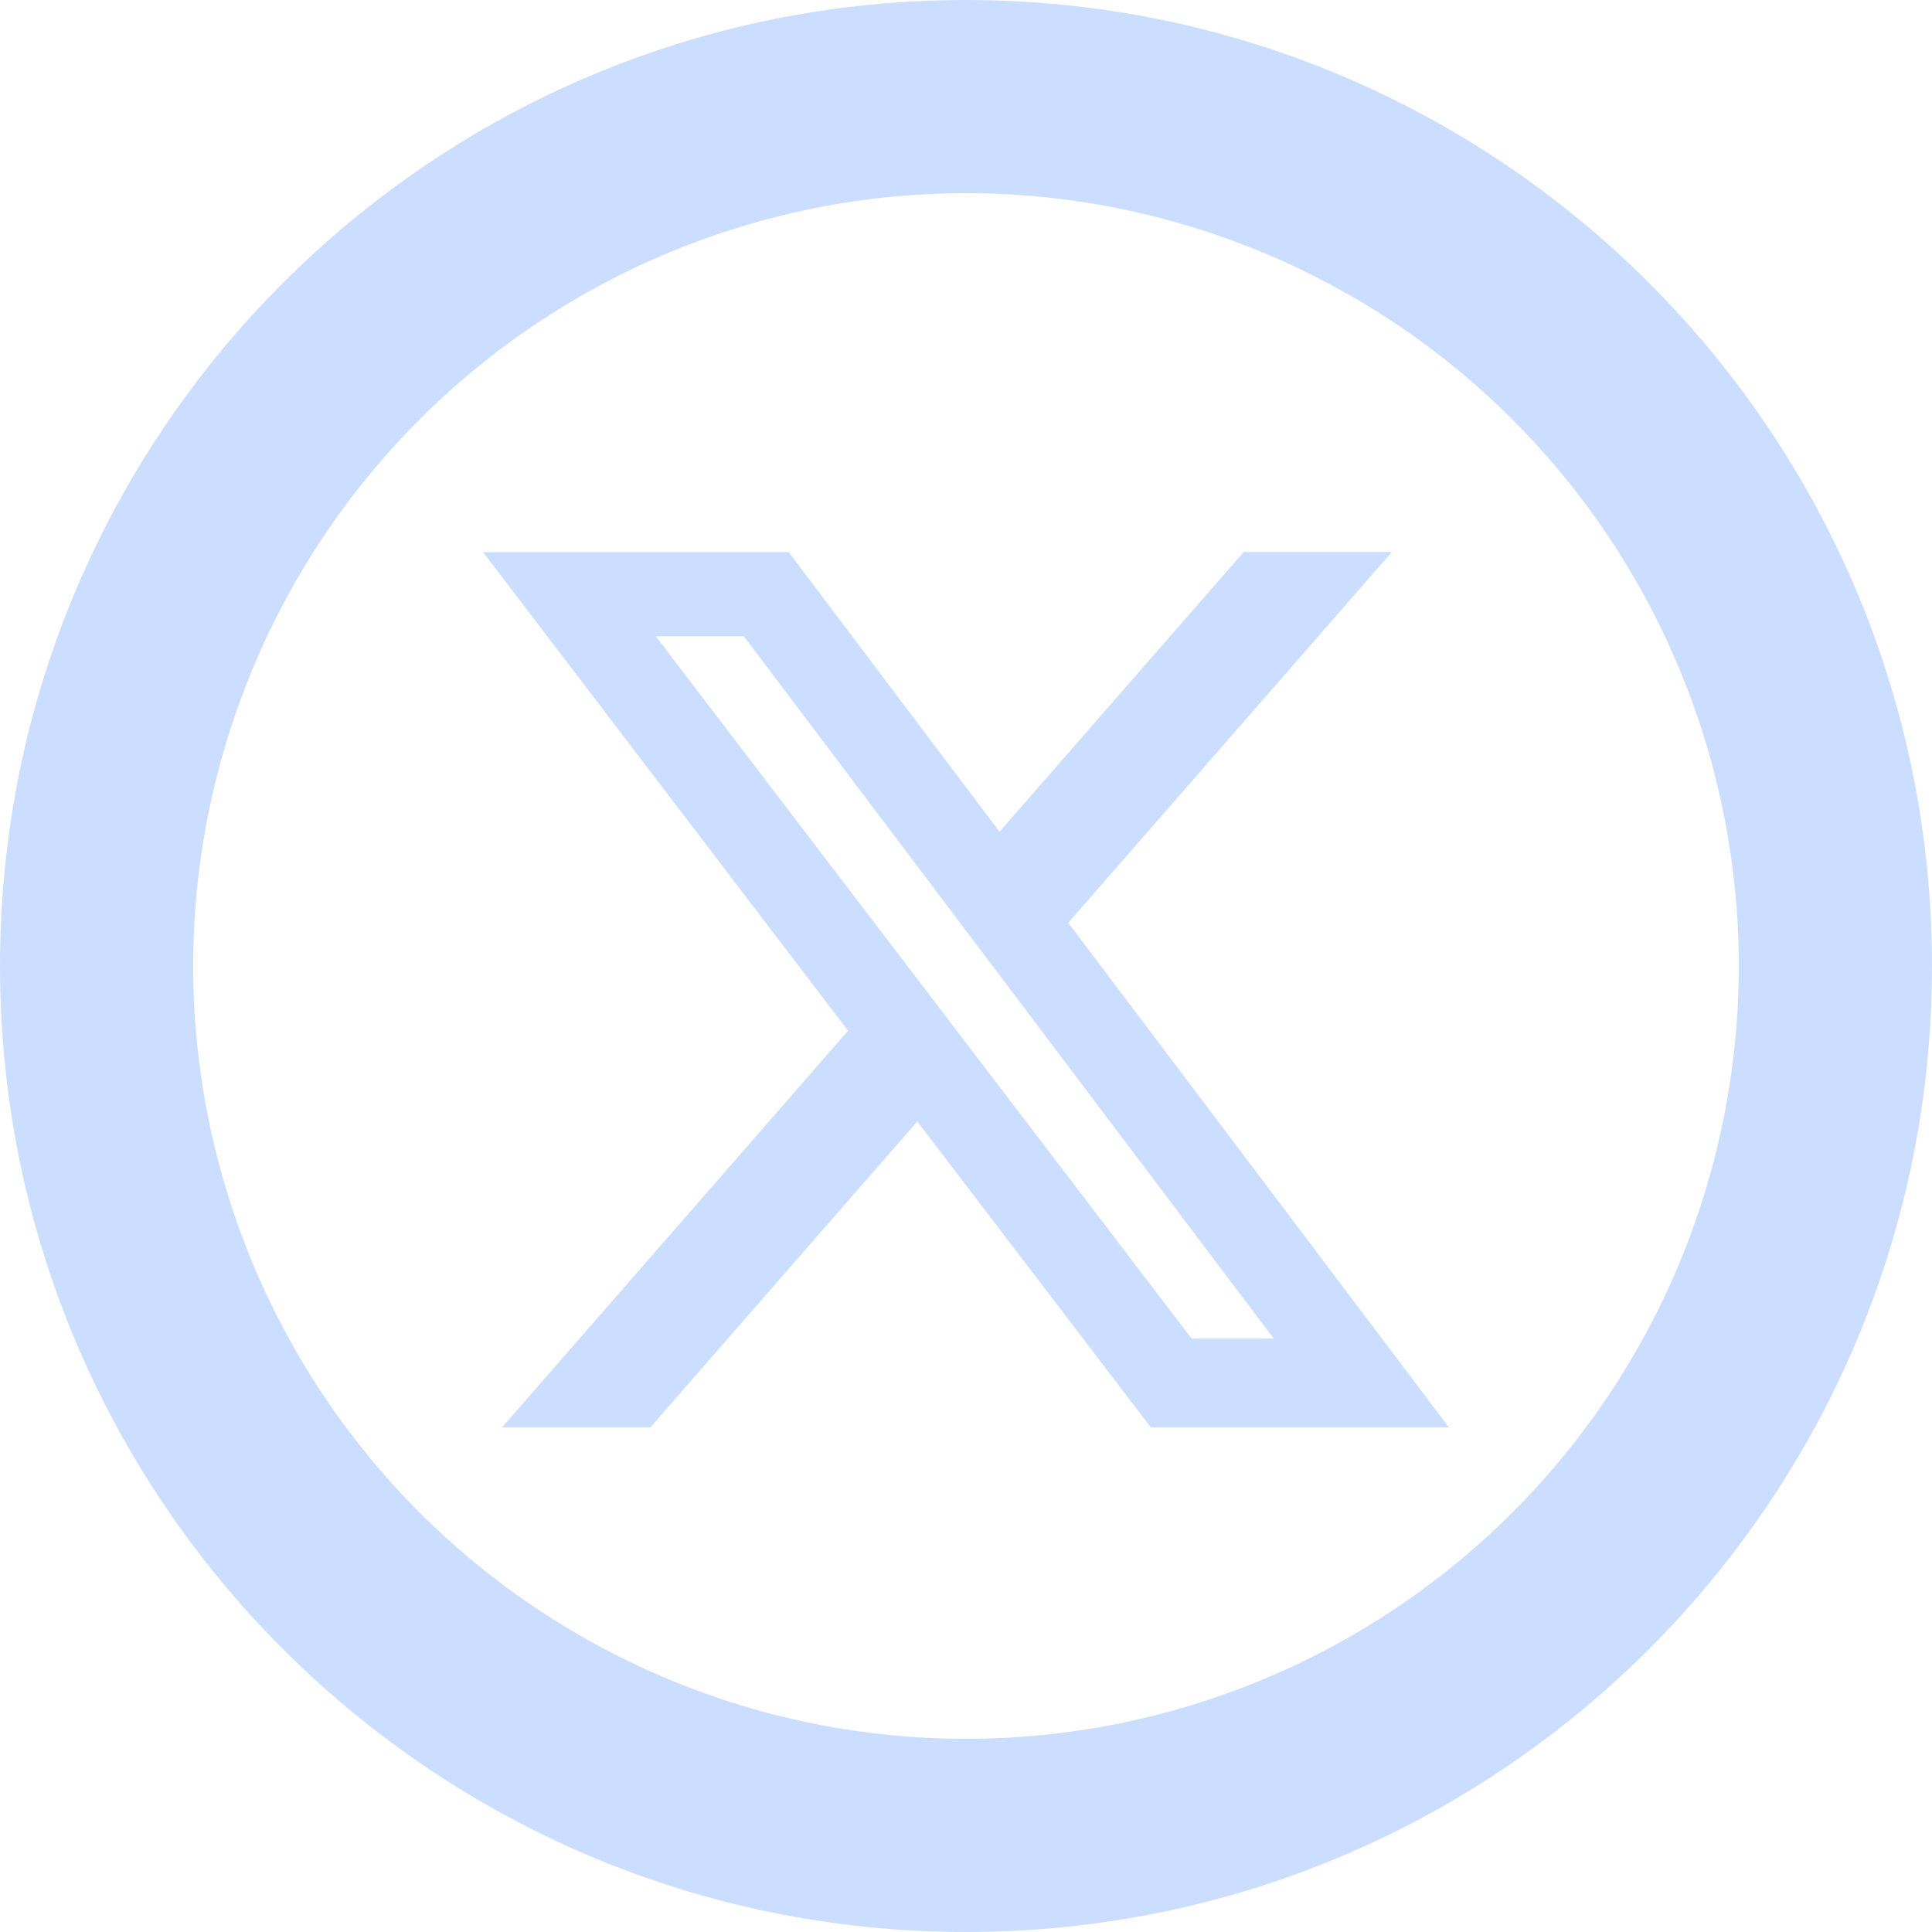 <svg width="28" height="28" viewBox="0 0 28 28" fill="none" xmlns="http://www.w3.org/2000/svg">
<g clip-path="url(#clip0_1337_82694)">
<path d="M18.025 8H20.172L15.482 13.374L21 20.688H16.68L13.294 16.253L9.424 20.688H7.275L12.291 14.938L7 8.001H11.43L14.486 12.054L18.025 8ZM17.27 19.4H18.46L10.78 9.221H9.504L17.27 19.4Z" fill="#CCDEFF"/>
<path d="M14 25.2C16.97 25.2 19.819 24.02 21.919 21.92C24.02 19.819 25.2 16.97 25.2 14C25.2 11.03 24.02 8.181 21.919 6.08C19.819 3.98 16.97 2.8 14 2.8C11.029 2.8 8.181 3.98 6.08 6.08C3.98 8.181 2.8 11.03 2.8 14C2.8 16.97 3.98 19.819 6.08 21.92C8.181 24.02 11.029 25.2 14 25.2ZM14 28C6.268 28 -0 21.732 -0 14C-0 6.268 6.268 0 14 0C21.732 0 28 6.268 28 14C28 21.732 21.732 28 14 28Z" fill="#CCDEFF"/>
</g>
<defs>
<clipPath id="clip0_1337_82694">
<rect width="28" height="28" fill="white"/>
</clipPath>
</defs>
</svg>

